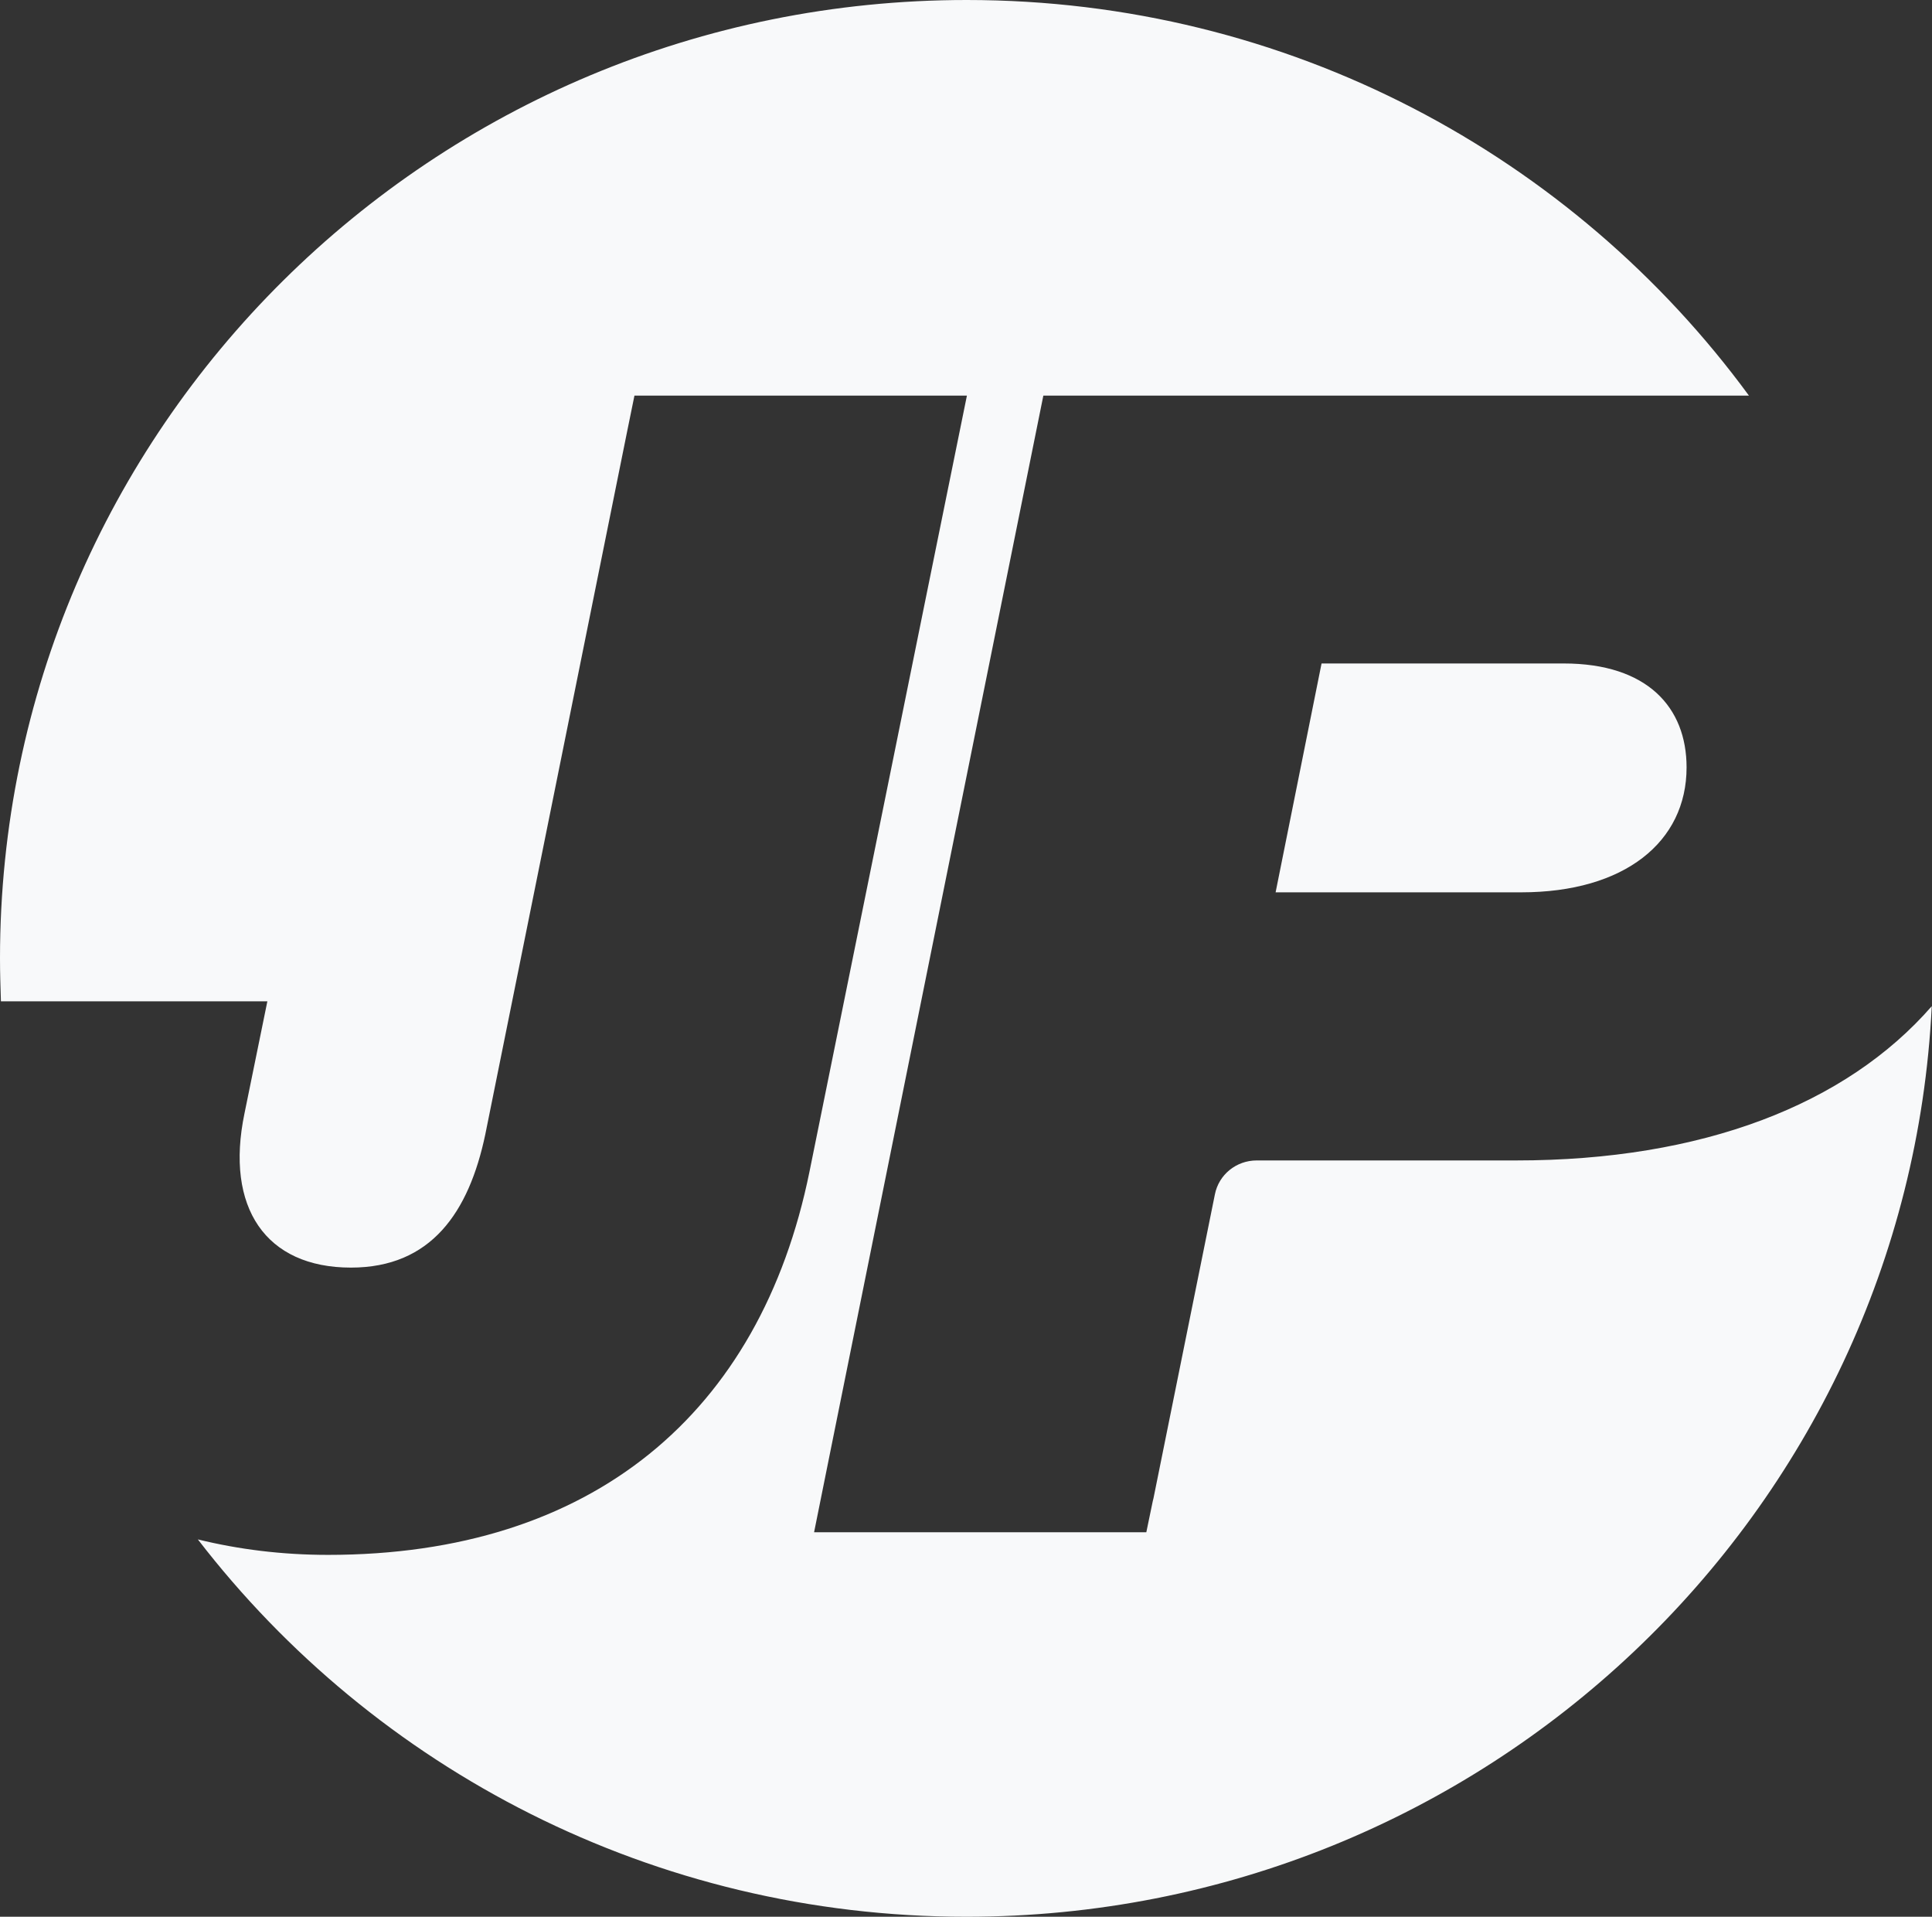 <?xml version="1.0" encoding="UTF-8"?>
<svg id="Layer_2" data-name="Layer 2" xmlns="http://www.w3.org/2000/svg" viewBox="0 0 83.68 83">
  <rect x="0" y="0" width="83.68" height="83" fill="#333333" stroke="none"/>
  <defs>
    <style>
      .cls-1 {
        fill: #f8f9fa;
        stroke-width: 0px;
      }
    </style>
  </defs>
  <g id="Layer_1-2" data-name="Layer 1">
    <path class="cls-1" d="M67.74,28.73h-10.5l-1.99,9.91h10.64c4.47,0,7.16-2.18,7.16-5.41,0-2.6-1.7-4.5-5.32-4.5ZM65.68,50.25h-11.25c-.88,0-1.64.61-1.81,1.47l-1.49,7.37-1.17,5.79s-.02.08-.03.12l-.28,1.35h-14.39l.62-3.08,9.31-46.14h30.56C68.14,6.75,55.8,0,41.87,0,18.74,0,0,18.58,0,41.5c0,.62.02,1.24.04,1.86h11.54l-.99,4.85c-.85,4.08.92,6.68,4.61,6.68,3.47,0,5.11-2.39,5.82-5.77l6.16-30.52.3-1.47h14.4l-1.92,9.45-4.9,24.16c-2.13,10.48-9.43,16.59-20.85,16.59-2,0-3.89-.24-5.64-.67,7.65,9.93,19.72,16.34,33.29,16.34,22.42,0,40.73-17.47,41.81-39.43-3.72,4.27-9.95,6.68-18,6.68Z"/>
  </g>
</svg>